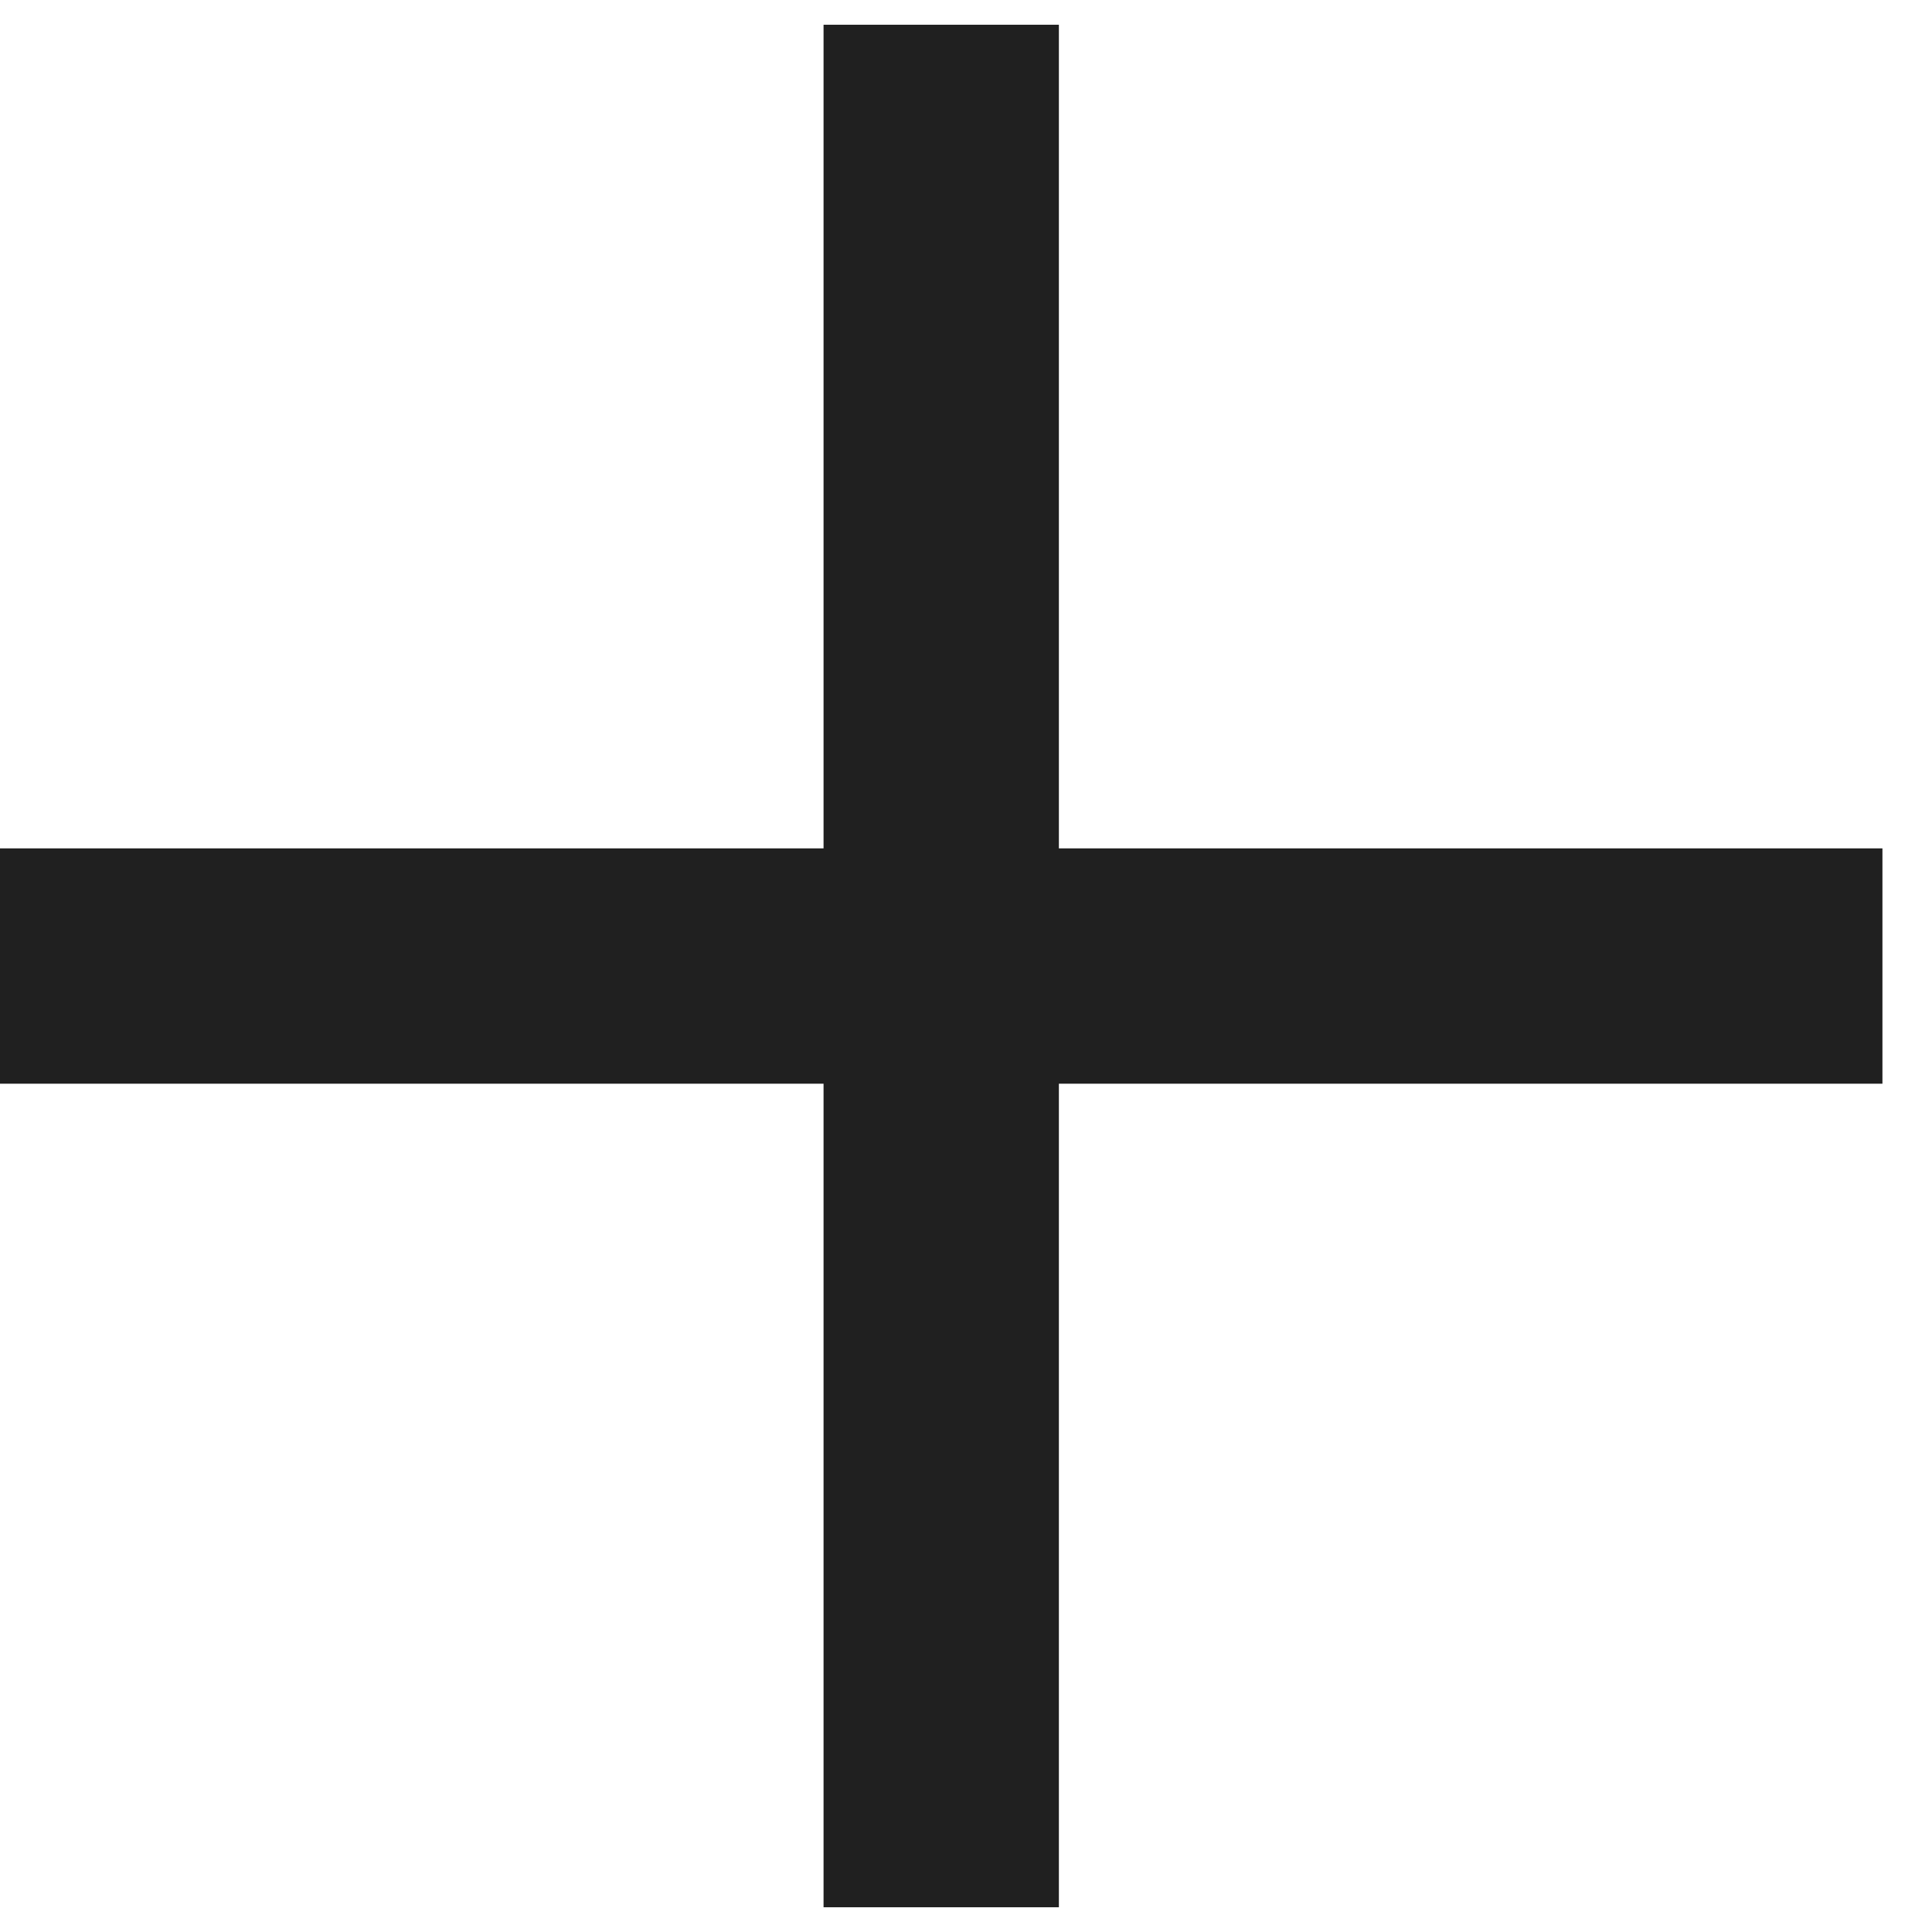 <svg width="26" height="26" viewBox="0 0 26 26" fill="none" xmlns="http://www.w3.org/2000/svg">
<path fill-rule="evenodd" clip-rule="evenodd" d="M25.333 11.417H14.25V0.333H11.083V11.417H0V14.584H11.083V25.667H14.25V14.584H25.333V11.417Z" fill="#202020"/>
</svg>
